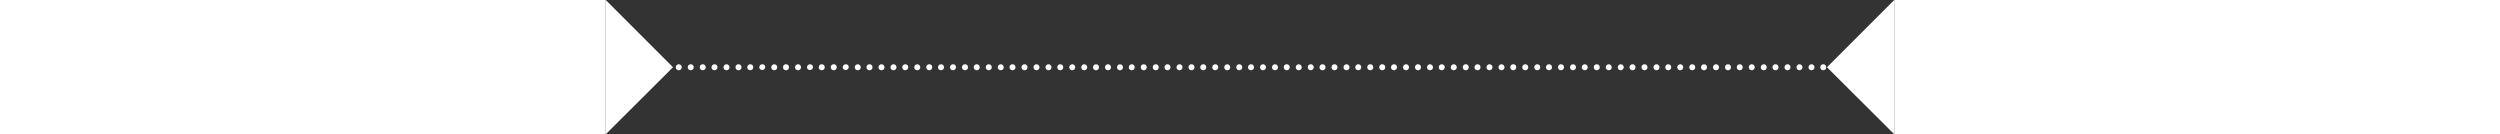<?xml version="1.0" encoding="UTF-8"?> <svg xmlns="http://www.w3.org/2000/svg" version="1.1" id="Capa_1" x="0" y="0" viewBox="0 0 515.4 53.7" xml:space="preserve" width="1000"><rect x="0" y="0" width="515.4" height="53.7" fill="#333333" stroke="none"/><style>.st0{fill:#fff}</style><path class="st0" d="m0 53.7 26.9-26.8L0 0zM488.5 26.9l26.9 26.8V0zM29.2 25.7c-.6 0-1.2.5-1.2 1.2s.5 1.2 1.2 1.2 1.2-.5 1.2-1.2-.5-1.2-1.2-1.2z"></path><circle class="st0" cx="34" cy="26.9" r="1.2"></circle><path class="st0" d="M38.8 25.7c-.6 0-1.2.5-1.2 1.2s.5 1.2 1.2 1.2 1.2-.5 1.2-1.2-.6-1.2-1.2-1.2zM43.5 25.7c-.6 0-1.2.5-1.2 1.2s.5 1.2 1.2 1.2c.6 0 1.2-.5 1.2-1.2s-.5-1.2-1.2-1.2zM48.3 25.7c-.6 0-1.2.5-1.2 1.2s.5 1.2 1.2 1.2 1.2-.5 1.2-1.2-.6-1.2-1.2-1.2z"></path><circle class="st0" cx="53.1" cy="26.9" r="1.2"></circle><path class="st0" d="M57.8 25.7c-.6 0-1.2.5-1.2 1.2s.5 1.2 1.2 1.2 1.2-.5 1.2-1.2-.5-1.2-1.2-1.2zM62.6 25.7c-.6 0-1.2.5-1.2 1.2S62 28 62.6 28s1.2-.5 1.2-1.2-.5-1.1-1.2-1.1zM67.4 25.7c-.6 0-1.2.5-1.2 1.2s.5 1.2 1.2 1.2 1.2-.5 1.2-1.2-.6-1.2-1.2-1.2z"></path><circle class="st0" cx="72.1" cy="26.9" r="1.2"></circle><path class="st0" d="M76.9 25.7c-.6 0-1.2.5-1.2 1.2s.5 1.2 1.2 1.2 1.2-.5 1.2-1.2-.5-1.2-1.2-1.2zM81.7 25.7c-.6 0-1.2.5-1.2 1.2S81 28 81.7 28s1.2-.5 1.2-1.2-.6-1.1-1.2-1.1z"></path><circle class="st0" cx="86.4" cy="26.9" r="1.2"></circle><circle class="st0" cx="91.2" cy="26.9" r="1.2"></circle><path class="st0" d="M96 25.7c-.6 0-1.2.5-1.2 1.2S95.3 28 96 28c.6 0 1.2-.5 1.2-1.2s-.6-1.1-1.2-1.1zM100.8 25.7c-.6 0-1.2.5-1.2 1.2s.5 1.2 1.2 1.2 1.2-.5 1.2-1.2-.6-1.2-1.2-1.2z"></path><circle class="st0" cx="105.5" cy="26.9" r="1.2"></circle><path class="st0" d="M110.3 25.7c-.6 0-1.2.5-1.2 1.2s.5 1.2 1.2 1.2 1.2-.5 1.2-1.2-.6-1.2-1.2-1.2zM115.1 25.7c-.6 0-1.2.5-1.2 1.2s.5 1.2 1.2 1.2c.6 0 1.2-.5 1.2-1.2s-.6-1.2-1.2-1.2zM119.8 25.7c-.6 0-1.2.5-1.2 1.2s.5 1.2 1.2 1.2c.6 0 1.2-.5 1.2-1.2s-.5-1.2-1.2-1.2zM124.6 25.7c-.6 0-1.2.5-1.2 1.2s.5 1.2 1.2 1.2 1.2-.5 1.2-1.2-.6-1.2-1.2-1.2z"></path><circle class="st0" cx="129.4" cy="26.9" r="1.2"></circle><path class="st0" d="M134.1 25.7c-.6 0-1.2.5-1.2 1.2s.5 1.2 1.2 1.2 1.2-.5 1.2-1.2-.5-1.2-1.2-1.2zM138.9 25.7c-.6 0-1.2.5-1.2 1.2s.5 1.2 1.2 1.2c.6 0 1.2-.5 1.2-1.2s-.5-1.2-1.2-1.2z"></path><circle class="st0" cx="143.7" cy="26.9" r="1.2"></circle><circle class="st0" cx="148.4" cy="26.9" r="1.2"></circle><path class="st0" d="M153.2 25.7c-.6 0-1.2.5-1.2 1.2s.5 1.2 1.2 1.2 1.2-.5 1.2-1.2-.5-1.2-1.2-1.2zM158 25.7c-.6 0-1.2.5-1.2 1.2s.5 1.2 1.2 1.2 1.2-.5 1.2-1.2-.6-1.2-1.2-1.2z"></path><circle class="st0" cx="162.7" cy="26.9" r="1.2"></circle><path class="st0" d="M167.5 25.7c-.6 0-1.2.5-1.2 1.2s.5 1.2 1.2 1.2 1.2-.5 1.2-1.2-.5-1.2-1.2-1.2zM172.3 25.7c-.6 0-1.2.5-1.2 1.2s.5 1.2 1.2 1.2c.6 0 1.2-.5 1.2-1.2s-.6-1.2-1.2-1.2zM177.1 25.7c-.6 0-1.2.5-1.2 1.2s.5 1.2 1.2 1.2 1.2-.5 1.2-1.2-.6-1.2-1.2-1.2z"></path><circle class="st0" cx="181.8" cy="26.9" r="1.2"></circle><path class="st0" d="M186.6 25.7c-.6 0-1.2.5-1.2 1.2s.5 1.2 1.2 1.2 1.2-.5 1.2-1.2-.6-1.2-1.2-1.2zM191.4 25.7c-.6 0-1.2.5-1.2 1.2s.5 1.2 1.2 1.2c.6 0 1.2-.5 1.2-1.2s-.6-1.2-1.2-1.2zM196.1 25.7c-.6 0-1.2.5-1.2 1.2s.5 1.2 1.2 1.2 1.2-.5 1.2-1.2-.5-1.2-1.2-1.2z"></path><circle class="st0" cx="200.9" cy="26.9" r="1.2"></circle><path class="st0" d="M205.7 25.7c-.6 0-1.2.5-1.2 1.2s.5 1.2 1.2 1.2 1.2-.5 1.2-1.2-.6-1.2-1.2-1.2zM210.4 25.7c-.6 0-1.2.5-1.2 1.2s.5 1.2 1.2 1.2c.6 0 1.2-.5 1.2-1.2s-.5-1.2-1.2-1.2z"></path><circle class="st0" cx="215.2" cy="26.9" r="1.2"></circle><circle class="st0" cx="220" cy="26.9" r="1.2"></circle><path class="st0" d="M224.7 25.7c-.6 0-1.2.5-1.2 1.2s.5 1.2 1.2 1.2 1.2-.5 1.2-1.2-.5-1.2-1.2-1.2zM229.5 25.7c-.6 0-1.2.5-1.2 1.2s.5 1.2 1.2 1.2 1.2-.5 1.2-1.2-.5-1.2-1.2-1.2z"></path><circle class="st0" cx="234.3" cy="26.9" r="1.2"></circle><path class="st0" d="M239 25.7c-.6 0-1.2.5-1.2 1.2s.5 1.2 1.2 1.2 1.2-.5 1.2-1.2-.5-1.2-1.2-1.2zM243.8 25.7c-.6 0-1.2.5-1.2 1.2s.5 1.2 1.2 1.2c.6 0 1.2-.5 1.2-1.2s-.5-1.2-1.2-1.2zM248.6 25.7c-.6 0-1.2.5-1.2 1.2s.5 1.2 1.2 1.2 1.2-.5 1.2-1.2-.6-1.2-1.2-1.2z"></path><circle class="st0" cx="253.4" cy="26.9" r="1.2"></circle><path class="st0" d="M258.1 25.7c-.6 0-1.2.5-1.2 1.2s.5 1.2 1.2 1.2 1.2-.5 1.2-1.2-.5-1.2-1.2-1.2zM262.9 25.7c-.6 0-1.2.5-1.2 1.2s.5 1.2 1.2 1.2c.6 0 1.2-.5 1.2-1.2s-.6-1.2-1.2-1.2zM267.7 25.7c-.6 0-1.2.5-1.2 1.2s.5 1.2 1.2 1.2 1.2-.5 1.2-1.2-.6-1.2-1.2-1.2z"></path><circle class="st0" cx="272.4" cy="26.9" r="1.2"></circle><path class="st0" d="M277.2 25.7c-.6 0-1.2.5-1.2 1.2s.5 1.2 1.2 1.2 1.2-.5 1.2-1.2-.6-1.2-1.2-1.2zM282 25.7c-.6 0-1.2.5-1.2 1.2s.5 1.2 1.2 1.2c.6 0 1.2-.5 1.2-1.2s-.6-1.2-1.2-1.2zM286.7 25.7c-.6 0-1.2.5-1.2 1.2s.5 1.2 1.2 1.2 1.2-.5 1.2-1.2-.5-1.2-1.2-1.2z"></path><circle class="st0" cx="291.5" cy="26.9" r="1.2"></circle><path class="st0" d="M296.3 25.7c-.6 0-1.2.5-1.2 1.2s.5 1.2 1.2 1.2 1.2-.5 1.2-1.2-.6-1.2-1.2-1.2zM301 25.7c-.6 0-1.2.5-1.2 1.2s.5 1.2 1.2 1.2 1.2-.5 1.2-1.2-.5-1.2-1.2-1.2z"></path><circle class="st0" cx="305.8" cy="26.9" r="1.2"></circle><circle class="st0" cx="310.6" cy="26.9" r="1.2"></circle><path class="st0" d="M315.3 25.7c-.6 0-1.2.5-1.2 1.2s.5 1.2 1.2 1.2c.6 0 1.2-.5 1.2-1.2s-.5-1.2-1.2-1.2zM320.1 25.7c-.6 0-1.2.5-1.2 1.2s.5 1.2 1.2 1.2 1.2-.5 1.2-1.2-.5-1.2-1.2-1.2z"></path><circle class="st0" cx="324.9" cy="26.9" r="1.2"></circle><path class="st0" d="M329.7 25.7c-.6 0-1.2.5-1.2 1.2s.5 1.2 1.2 1.2 1.2-.5 1.2-1.2-.6-1.2-1.2-1.2zM334.4 25.7c-.6 0-1.2.5-1.2 1.2s.5 1.2 1.2 1.2c.6 0 1.2-.5 1.2-1.2s-.5-1.2-1.2-1.2zM339.2 25.7c-.6 0-1.2.5-1.2 1.2s.5 1.2 1.2 1.2 1.2-.5 1.2-1.2-.6-1.2-1.2-1.2z"></path><circle class="st0" cx="344" cy="26.9" r="1.2"></circle><path class="st0" d="M348.7 25.7c-.6 0-1.2.5-1.2 1.2s.5 1.2 1.2 1.2 1.2-.5 1.2-1.2-.5-1.2-1.2-1.2zM353.5 25.7c-.6 0-1.2.5-1.2 1.2s.5 1.2 1.2 1.2c.6 0 1.2-.5 1.2-1.2s-.6-1.2-1.2-1.2zM358.3 25.7c-.6 0-1.2.5-1.2 1.2s.5 1.2 1.2 1.2 1.2-.5 1.2-1.2-.6-1.2-1.2-1.2z"></path><circle class="st0" cx="363" cy="26.9" r="1.2"></circle><path class="st0" d="M367.8 25.7c-.6 0-1.2.5-1.2 1.2s.5 1.2 1.2 1.2 1.2-.5 1.2-1.2-.5-1.2-1.2-1.2zM372.6 25.7c-.6 0-1.2.5-1.2 1.2s.5 1.2 1.2 1.2 1.2-.5 1.2-1.2-.6-1.2-1.2-1.2z"></path><circle class="st0" cx="377.3" cy="26.9" r="1.2"></circle><circle class="st0" cx="382.1" cy="26.9" r="1.2"></circle><path class="st0" d="M386.9 25.7c-.6 0-1.2.5-1.2 1.2s.5 1.2 1.2 1.2c.6 0 1.2-.5 1.2-1.2s-.6-1.2-1.2-1.2zM391.6 25.7c-.6 0-1.2.5-1.2 1.2s.5 1.2 1.2 1.2 1.2-.5 1.2-1.2-.5-1.2-1.2-1.2z"></path><circle class="st0" cx="396.4" cy="26.9" r="1.2"></circle><path class="st0" d="M401.2 25.7c-.6 0-1.2.5-1.2 1.2s.5 1.2 1.2 1.2 1.2-.5 1.2-1.2-.6-1.2-1.2-1.2zM406 25.7c-.6 0-1.2.5-1.2 1.2s.5 1.2 1.2 1.2c.6 0 1.2-.5 1.2-1.2s-.6-1.2-1.2-1.2zM410.7 25.7c-.6 0-1.2.5-1.2 1.2s.5 1.2 1.2 1.2 1.2-.5 1.2-1.2-.5-1.2-1.2-1.2z"></path><circle class="st0" cx="415.5" cy="26.9" r="1.2"></circle><path class="st0" d="M420.3 25.7c-.6 0-1.2.5-1.2 1.2s.5 1.2 1.2 1.2 1.2-.5 1.2-1.2-.6-1.2-1.2-1.2zM425 25.7c-.6 0-1.2.5-1.2 1.2s.5 1.2 1.2 1.2c.6 0 1.2-.5 1.2-1.2s-.5-1.2-1.2-1.2zM429.8 25.7c-.6 0-1.2.5-1.2 1.2s.5 1.2 1.2 1.2 1.2-.5 1.2-1.2-.6-1.2-1.2-1.2z"></path><circle class="st0" cx="434.6" cy="26.9" r="1.2"></circle><path class="st0" d="M439.3 25.7c-.6 0-1.2.5-1.2 1.2s.5 1.2 1.2 1.2 1.2-.5 1.2-1.2-.5-1.2-1.2-1.2zM444.1 25.7c-.6 0-1.2.5-1.2 1.2s.5 1.2 1.2 1.2 1.2-.5 1.2-1.2-.5-1.2-1.2-1.2z"></path><circle class="st0" cx="448.9" cy="26.9" r="1.2"></circle><circle class="st0" cx="453.6" cy="26.9" r="1.2"></circle><path class="st0" d="M458.4 25.7c-.6 0-1.2.5-1.2 1.2s.5 1.2 1.2 1.2c.6 0 1.2-.5 1.2-1.2s-.5-1.2-1.2-1.2zM463.2 25.7c-.6 0-1.2.5-1.2 1.2s.5 1.2 1.2 1.2 1.2-.5 1.2-1.2-.6-1.2-1.2-1.2z"></path><circle class="st0" cx="467.9" cy="26.9" r="1.2"></circle><path class="st0" d="M472.7 25.7c-.6 0-1.2.5-1.2 1.2s.5 1.2 1.2 1.2 1.2-.5 1.2-1.2-.5-1.2-1.2-1.2zM477.5 25.7c-.6 0-1.2.5-1.2 1.2s.5 1.2 1.2 1.2c.6 0 1.2-.5 1.2-1.2s-.6-1.2-1.2-1.2zM482.3 25.7c-.6 0-1.2.5-1.2 1.2s.5 1.2 1.2 1.2 1.2-.5 1.2-1.2-.6-1.2-1.2-1.2z"></path><circle class="st0" cx="487" cy="26.9" r="1.2"></circle></svg> 